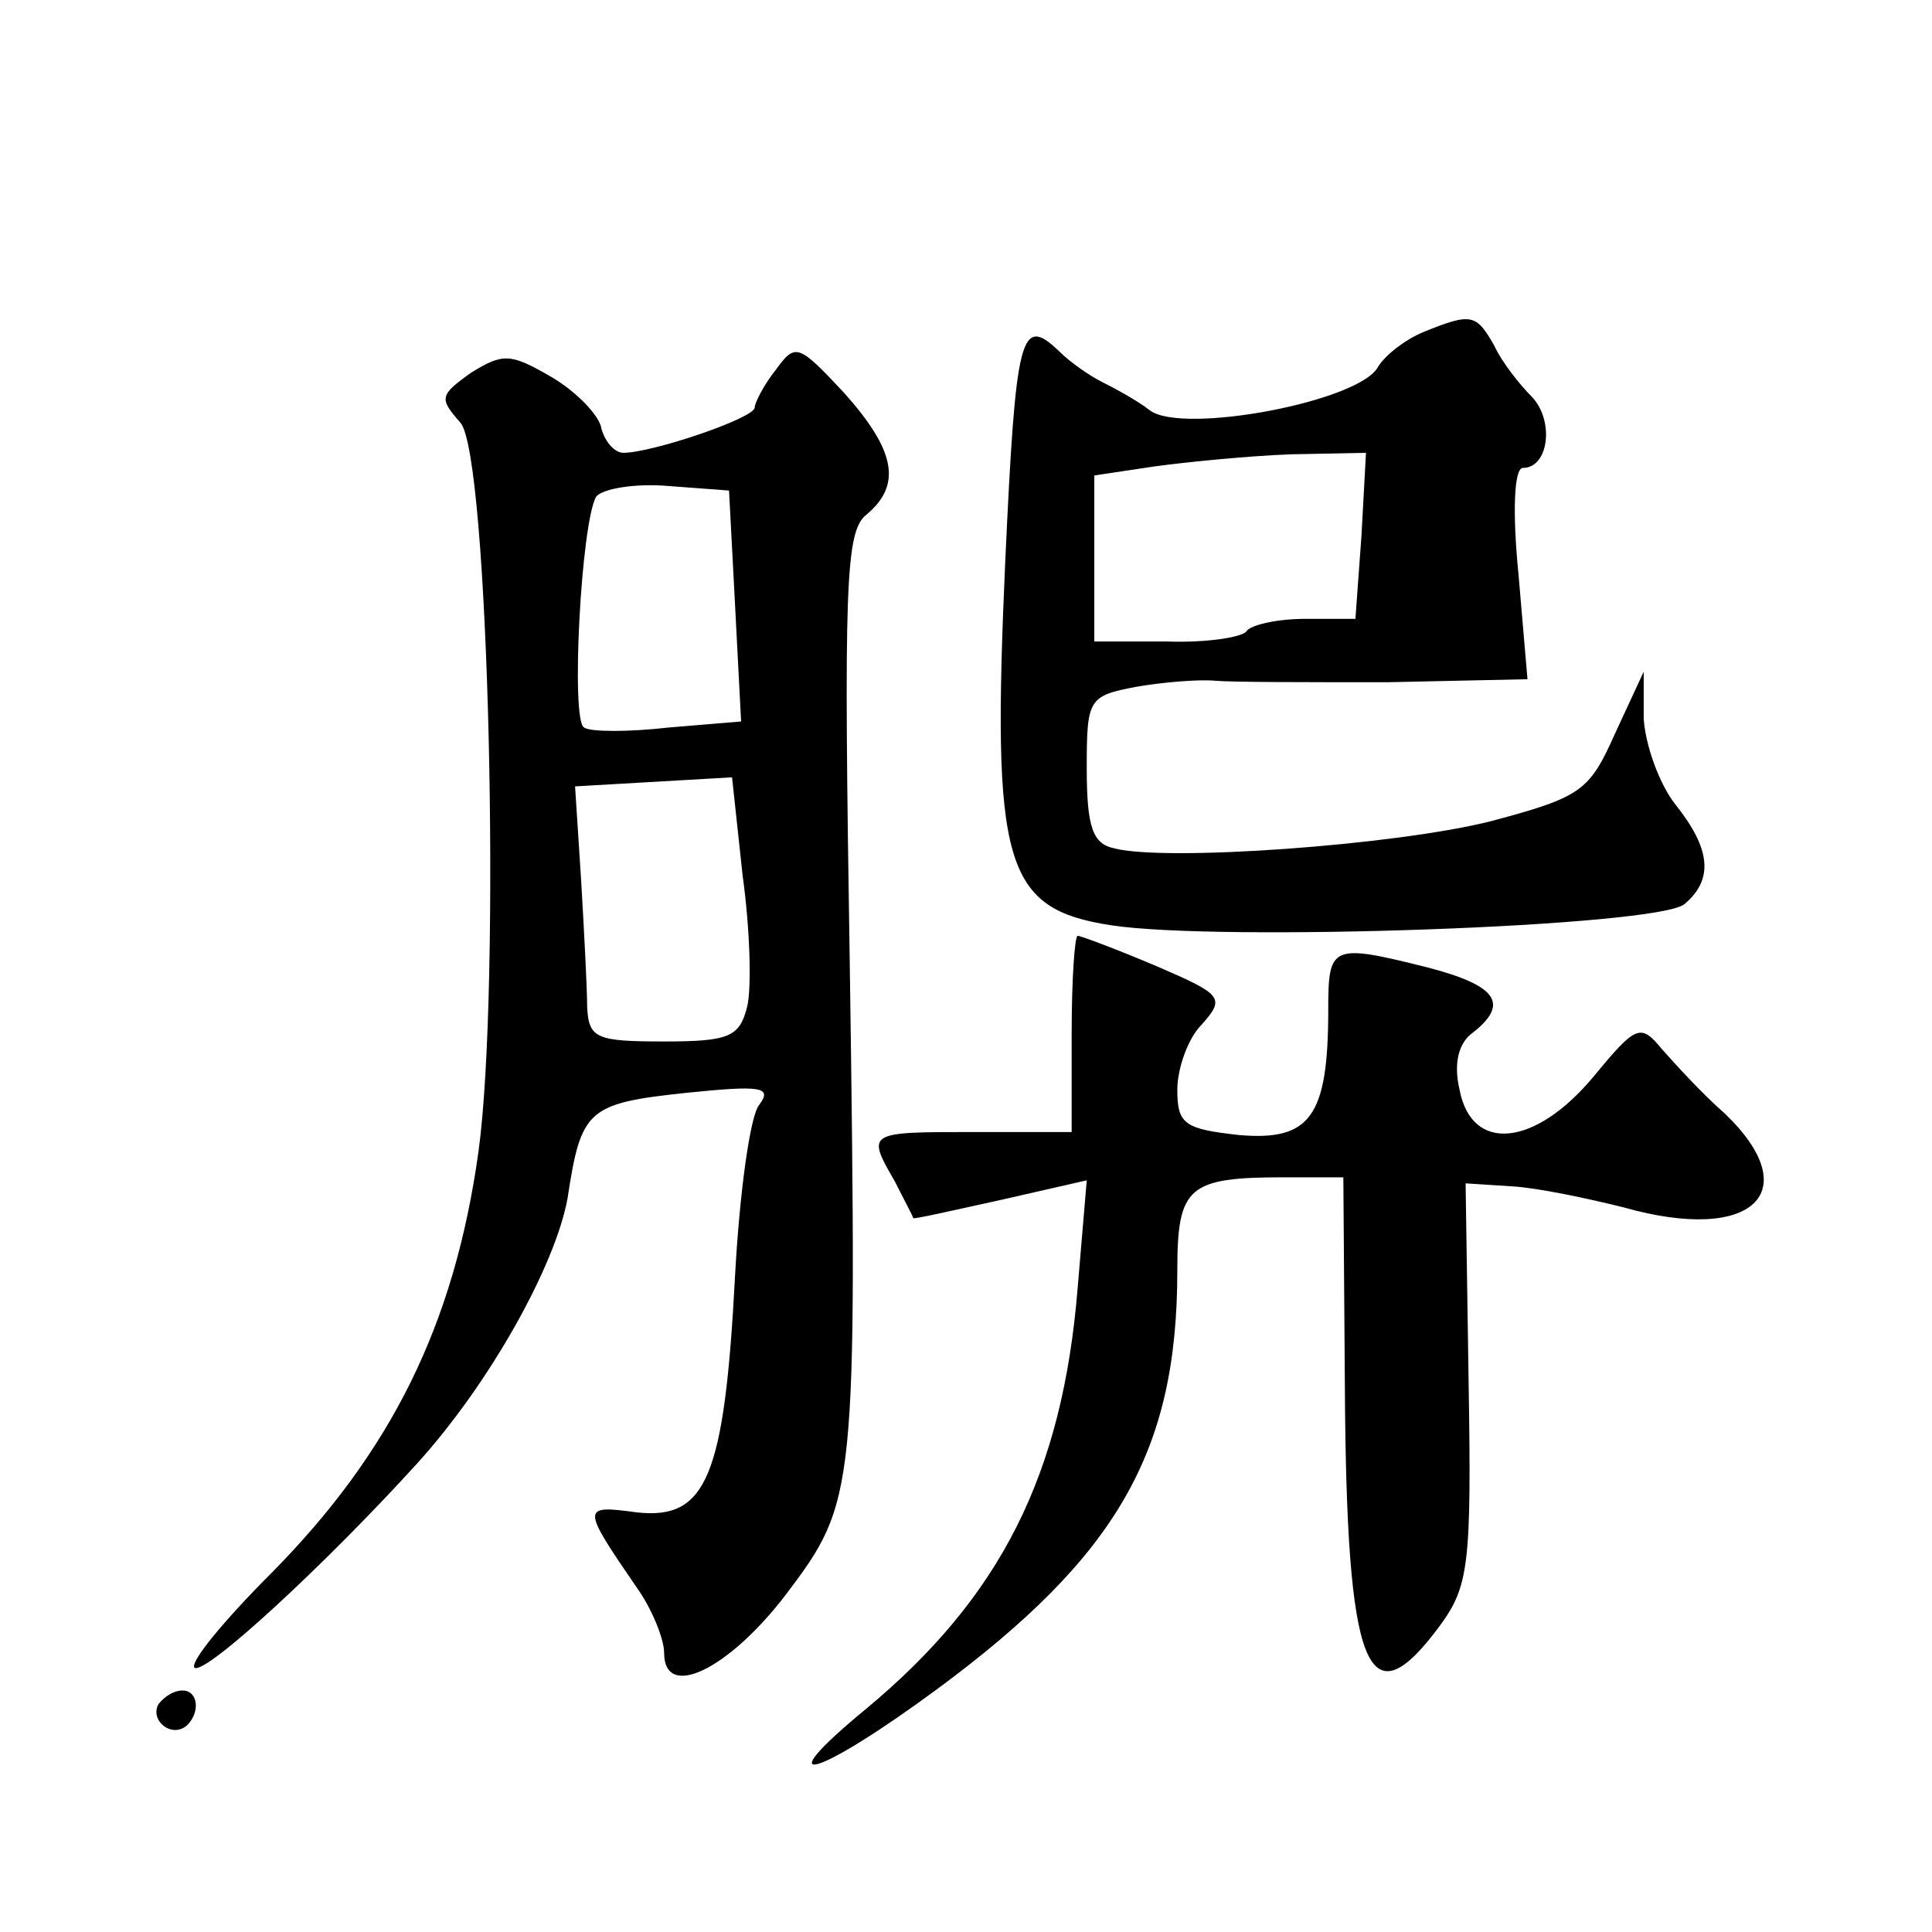 <?xml version="1.0" standalone="no"?>
<!DOCTYPE svg PUBLIC "-//W3C//DTD SVG 20010904//EN"
 "http://www.w3.org/TR/2001/REC-SVG-20010904/DTD/svg10.dtd">
<svg version="1.0" xmlns="http://www.w3.org/2000/svg"
 width="128pt" height="128pt" viewBox="0 0 128 128"
 preserveAspectRatio="xMidYMid meet">
<g transform="translate(0,128) scale(0.1,-0.1)"
fill="#0" stroke="none">
<path d="M943 1060 c-12 -5 -25 -15 -30 -23 -12 -23 -129 -45 -151 -29 -9 7 -24
15 -32 19 -8 4 -21 13 -28 20 -26 25 -29 12 -36 -139 -9 -201 -1 -230 70 -241 71
-11 362 -1 380 14 19 16 18 36 -6 66 -11 14 -20 40 -21 57 l0 31 -19 -41 c-17 -38
-22 -42 -82 -58 -63 -16 -216 -27 -250 -18 -14 3 -18 14 -18 53 0 46 1 48 33 54
17 3 41 5 52 4 11 -1 62 -1 114 -1 l93 2 -6 70 c-4 40 -3 70 3 70 17 0 21 31 6
47 -8 8 -20 23 -25 34 -12 21 -15 22 -47 9z m-41 -135 l-4 -55 -33 0 c-19 0 -36
-4 -39 -8 -2 -4 -26 -8 -53 -7 l-48 0 0 55 0 55 40 6 c22 3 63 7 90 8 l50 1 -3
-55z M312 1033 c-21 -15 -21 -17 -7 -33 19 -21 27 -374 12 -483 -16 -115 -58 -199
-137 -279 -32 -32 -55 -60 -51 -63 8 -4 86 68 147 135 49 54 92 132 100 176 9 59
13 63 79 70 49 5 57 4 48 -8 -6 -7 -13 -58 -16 -113 -7 -134 -19 -162 -65 -157
-37 5 -37 4 0 -50 10 -14 18 -34 18 -43 0 -32 43 -11 81 39 46 61 47 66 42 417
-4 251 -3 287 11 298 24 20 19 43 -15 81 -30 32 -32 33 -45 15 -8 -10 -14 -22 -14
-25 0 -7 -68 -30 -87 -30 -6 0 -13 8 -15 18 -3 9 -18 24 -34 33 -26 15 -31 15 -52
2z m175 -154 l4 -77 -48 -4 c-26 -3 -52 -3 -56 0 -9 4 -2 136 8 153 4 5 25 9 48
7 l40 -3 4 -76z m8 -266 c-5 -20 -12 -23 -55 -23 -45 0 -50 2 -51 23 0 12 -2 50
-4 84 l-4 62 52 3 52 3 7 -65 c5 -36 6 -75 3 -87z M710 595 l0 -65 -65 0 c-71 0
-71 0 -52 -33 6 -12 12 -23 12 -24 0 -1 26 5 58 12 l57 13 -6 -71 c-10 -124 -51
-205 -140 -279 -68 -56 -33 -46 47 13 119 88 159 157 159 277 0 56 7 62 71 62 l39
0 1 -137 c1 -191 15 -225 63 -160 19 26 21 40 19 161 l-2 132 31 -2 c17 -1 50 -8
74 -14 85 -24 121 10 67 62 -16 14 -34 34 -42 43 -14 17 -17 16 -45 -18 -39 -47
-81 -51 -89 -9 -4 17 -1 31 9 38 24 19 16 31 -30 43 -64 16 -66 15 -66 -28 0 -71
-12 -87 -59 -83 -36 4 -41 7 -41 30 0 14 7 34 16 43 16 18 14 20 -30 39 -26 11
-50 20 -52 20 -2 0 -4 -29 -4 -65z M105 151 c-6 -11 9 -23 19 -14 9 9 7 23 -3 23
-6 0 -12 -4 -16 -9z"/>
</g>
</svg>
